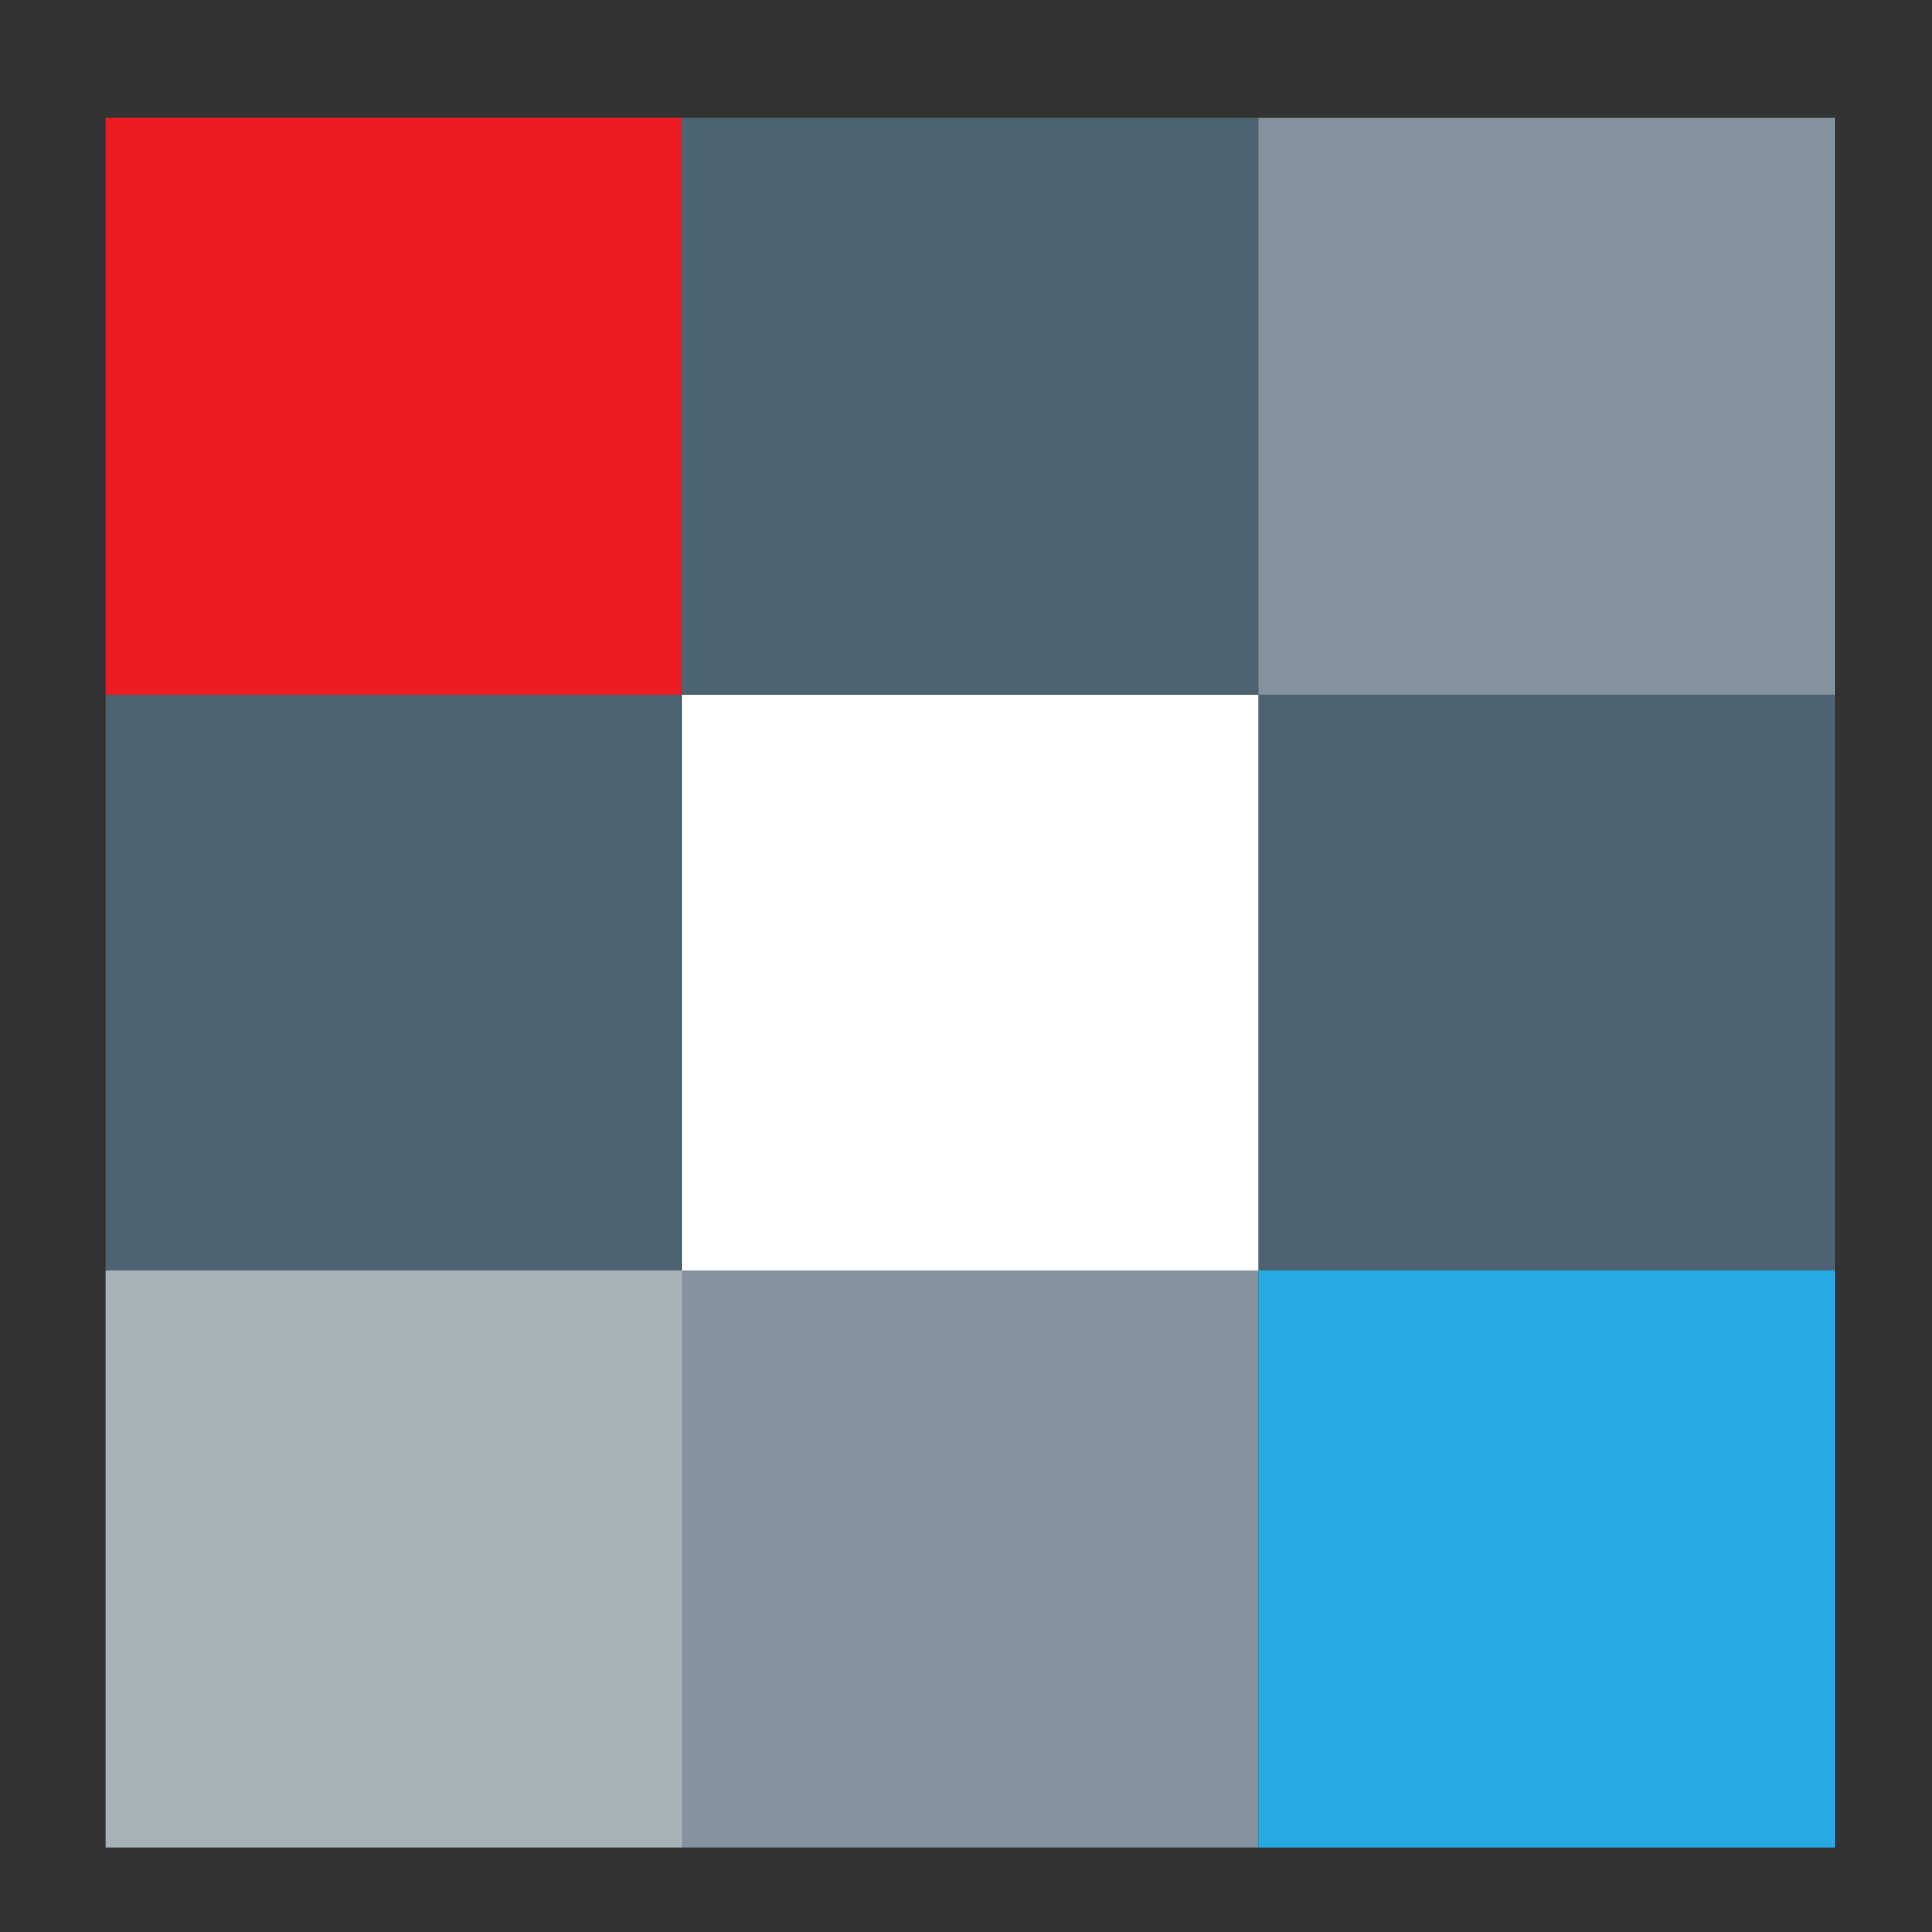 <?xml version="1.0" encoding="UTF-8"?> <svg xmlns="http://www.w3.org/2000/svg" viewBox="0 0 45 45"><rect x="0" y="0" width="45" height="45" fill="#333333" stroke="none"/><title>logo-icon</title><rect x="2.46" y="2.75" width="13.43" height="13.43" style="fill:#ed1c24"></rect><rect x="15.88" y="2.75" width="13.43" height="13.43" style="fill:#4e6371"></rect><rect x="29.31" y="2.75" width="13.43" height="13.43" style="fill:#83929c"></rect><rect x="2.46" y="16.18" width="13.43" height="13.43" style="fill:#4e6371"></rect><rect x="29.31" y="16.18" width="13.43" height="13.43" style="fill:#4e6371"></rect><rect x="15.88" y="16.18" width="13.43" height="13.43" style="fill:#fff"></rect><rect x="2.46" y="29.6" width="13.43" height="13.43" style="fill:#a6b1b8"></rect><rect x="15.88" y="29.6" width="13.43" height="13.43" style="fill:#83929c"></rect><rect x="29.31" y="29.6" width="13.43" height="13.43" style="fill:#27aae1"></rect></svg> 